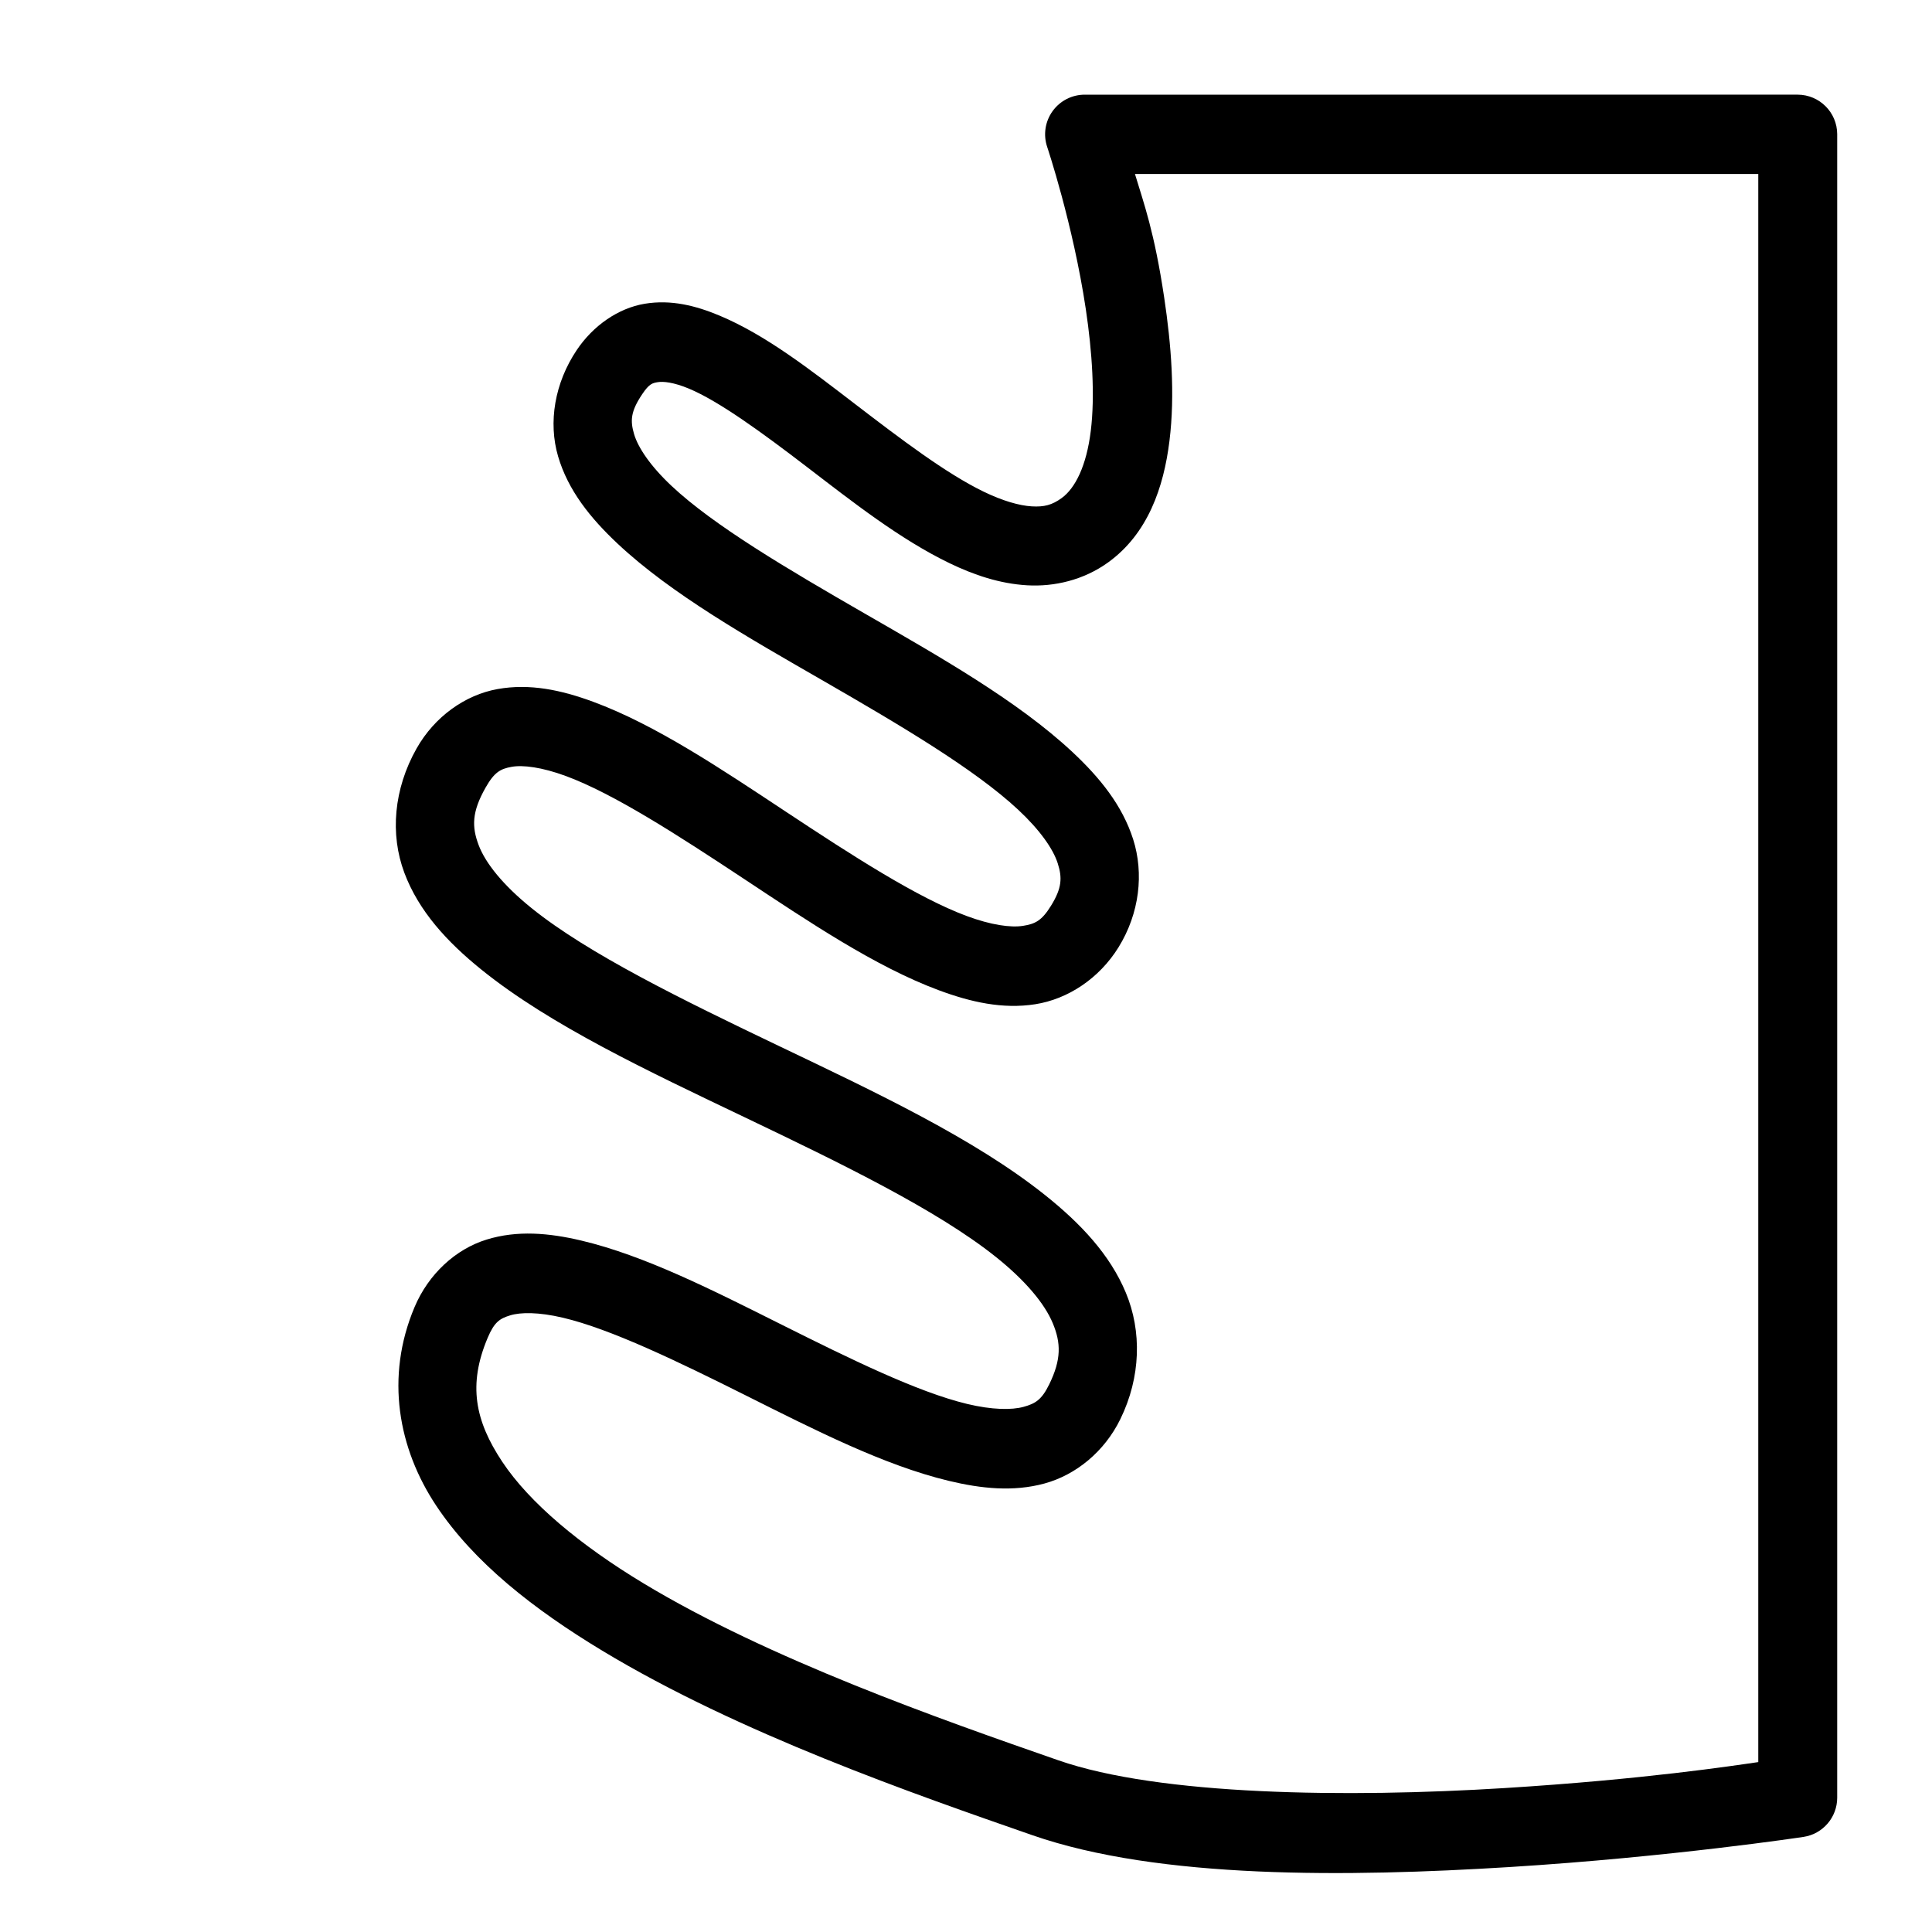 <?xml version="1.0" encoding="UTF-8"?>
<!-- Uploaded to: ICON Repo, www.iconrepo.com, Generator: ICON Repo Mixer Tools -->
<svg fill="#000000" width="800px" height="800px" version="1.1" viewBox="144 144 512 512" xmlns="http://www.w3.org/2000/svg">
 <path d="m431.53 169.09c-3.398-0.023-6.594 1.602-8.582 4.359-1.988 2.754-2.516 6.301-1.422 9.52 0 0 6.852 20.43 10.23 42.988 1.688 11.281 2.453 22.984 1.312 32.246s-4.109 15.191-7.75 17.816c-2.516 1.812-4.586 2.367-7.894 2.172-3.305-0.195-7.711-1.457-12.707-3.875-9.996-4.836-22.035-13.988-34.012-23.164-11.977-9.176-23.805-18.422-36.121-23.555-6.156-2.57-12.719-4.269-19.742-3.098-7.019 1.176-13.648 5.801-17.977 12.238-5.891 8.766-7.606 19.199-4.961 28.211 2.644 9.012 8.566 16.355 15.723 23.082 14.316 13.449 34.746 24.98 54.859 36.57 20.113 11.594 39.852 23.258 51.371 34.012 5.762 5.379 9.242 10.375 10.457 14.188 1.211 3.809 1.125 6.527-1.785 11.23-2.461 3.981-4.191 4.82-7.441 5.332-3.25 0.508-8.441-0.207-14.945-2.625-13.008-4.836-30.262-15.977-47.578-27.43-17.32-11.453-34.738-23.203-51.438-29.355-8.348-3.074-16.711-4.883-25.273-3.34-8.562 1.539-16.66 7.273-21.445 15.723-6.094 10.766-7.066 22.781-3.258 32.945 3.805 10.16 11.312 18.328 20.457 25.707 18.297 14.754 44.203 26.891 69.805 39.133 25.602 12.242 50.922 24.543 66.48 36.961 7.781 6.211 12.93 12.348 15.109 17.59 2.18 5.242 2.289 9.582-0.945 16.195-1.984 4.062-3.648 5.102-6.805 5.965-3.156 0.867-8.367 0.809-14.965-0.777-13.195-3.176-31.047-11.953-49.117-20.992-18.07-9.039-36.309-18.348-53.219-22.324-8.457-1.992-16.863-2.758-25.031-0.227-8.168 2.527-15.359 9.117-19.062 17.895-7.832 18.547-4.312 37.48 5.738 52.605s25.871 27.477 44.012 38.438c36.285 21.918 82.664 38.004 113.96 48.891 33.605 11.695 83.633 11.109 126.45 8.449 42.809-2.664 77.961-7.996 77.961-7.996 5.117-0.789 8.898-5.195 8.898-10.375v-440.88c-0.023-5.762-4.691-10.43-10.457-10.453zm13.242 21.012h165.19v420.87c-6.769 0.977-30.359 4.594-67.262 6.887-41.793 2.598-91.387 1.98-118.22-7.359-31.281-10.883-76.695-26.809-110.02-46.945-16.664-10.066-30.113-21.27-37.352-32.164-7.242-10.895-9.117-20.43-3.875-32.84 1.777-4.215 3.207-5.113 5.965-5.965 2.758-0.855 7.559-0.887 13.941 0.613 12.762 3.004 30.594 11.645 48.668 20.684 18.07 9.043 36.418 18.418 53.605 22.551 8.594 2.066 17.117 2.973 25.422 0.699 8.301-2.277 15.859-8.43 20.066-17.039 5.465-11.164 5.707-23.309 1.477-33.477-4.227-10.164-12.02-18.402-21.402-25.891-18.762-14.973-44.895-27.262-70.5-39.504-25.602-12.242-50.648-24.492-65.617-36.57-7.488-6.039-12.215-11.898-14.023-16.73-1.812-4.828-1.812-8.73 1.844-15.188 2.324-4.106 3.941-4.981 6.91-5.516 2.969-0.535 7.969 0.078 14.328 2.418 12.719 4.684 29.789 15.73 47.109 27.184 17.32 11.457 34.879 23.324 51.762 29.602 8.441 3.141 16.926 5.066 25.566 3.711 8.637-1.355 16.953-6.816 22.078-15.109 5.57-9.012 6.738-19.566 3.875-28.574-2.867-9.008-8.844-16.379-16.113-23.168-14.543-13.574-35.133-25.223-55.25-36.816-20.113-11.594-39.758-23.156-50.984-33.703-5.609-5.273-8.875-10.156-9.922-13.715-1.043-3.555-0.934-5.996 2.176-10.617 1.844-2.746 2.699-2.922 4.121-3.156 1.418-0.238 4.195 0.031 8.199 1.699 8.004 3.336 19.449 11.684 31.383 20.828 11.938 9.145 24.531 19.07 37.66 25.422 6.562 3.172 13.367 5.453 20.602 5.883 7.238 0.426 15.004-1.391 21.465-6.047 10.551-7.606 14.758-19.891 16.277-32.227 1.52-12.336 0.465-25.562-1.395-37.965-2.609-17.43-5.356-24.82-7.75-32.762z"/>
</svg>